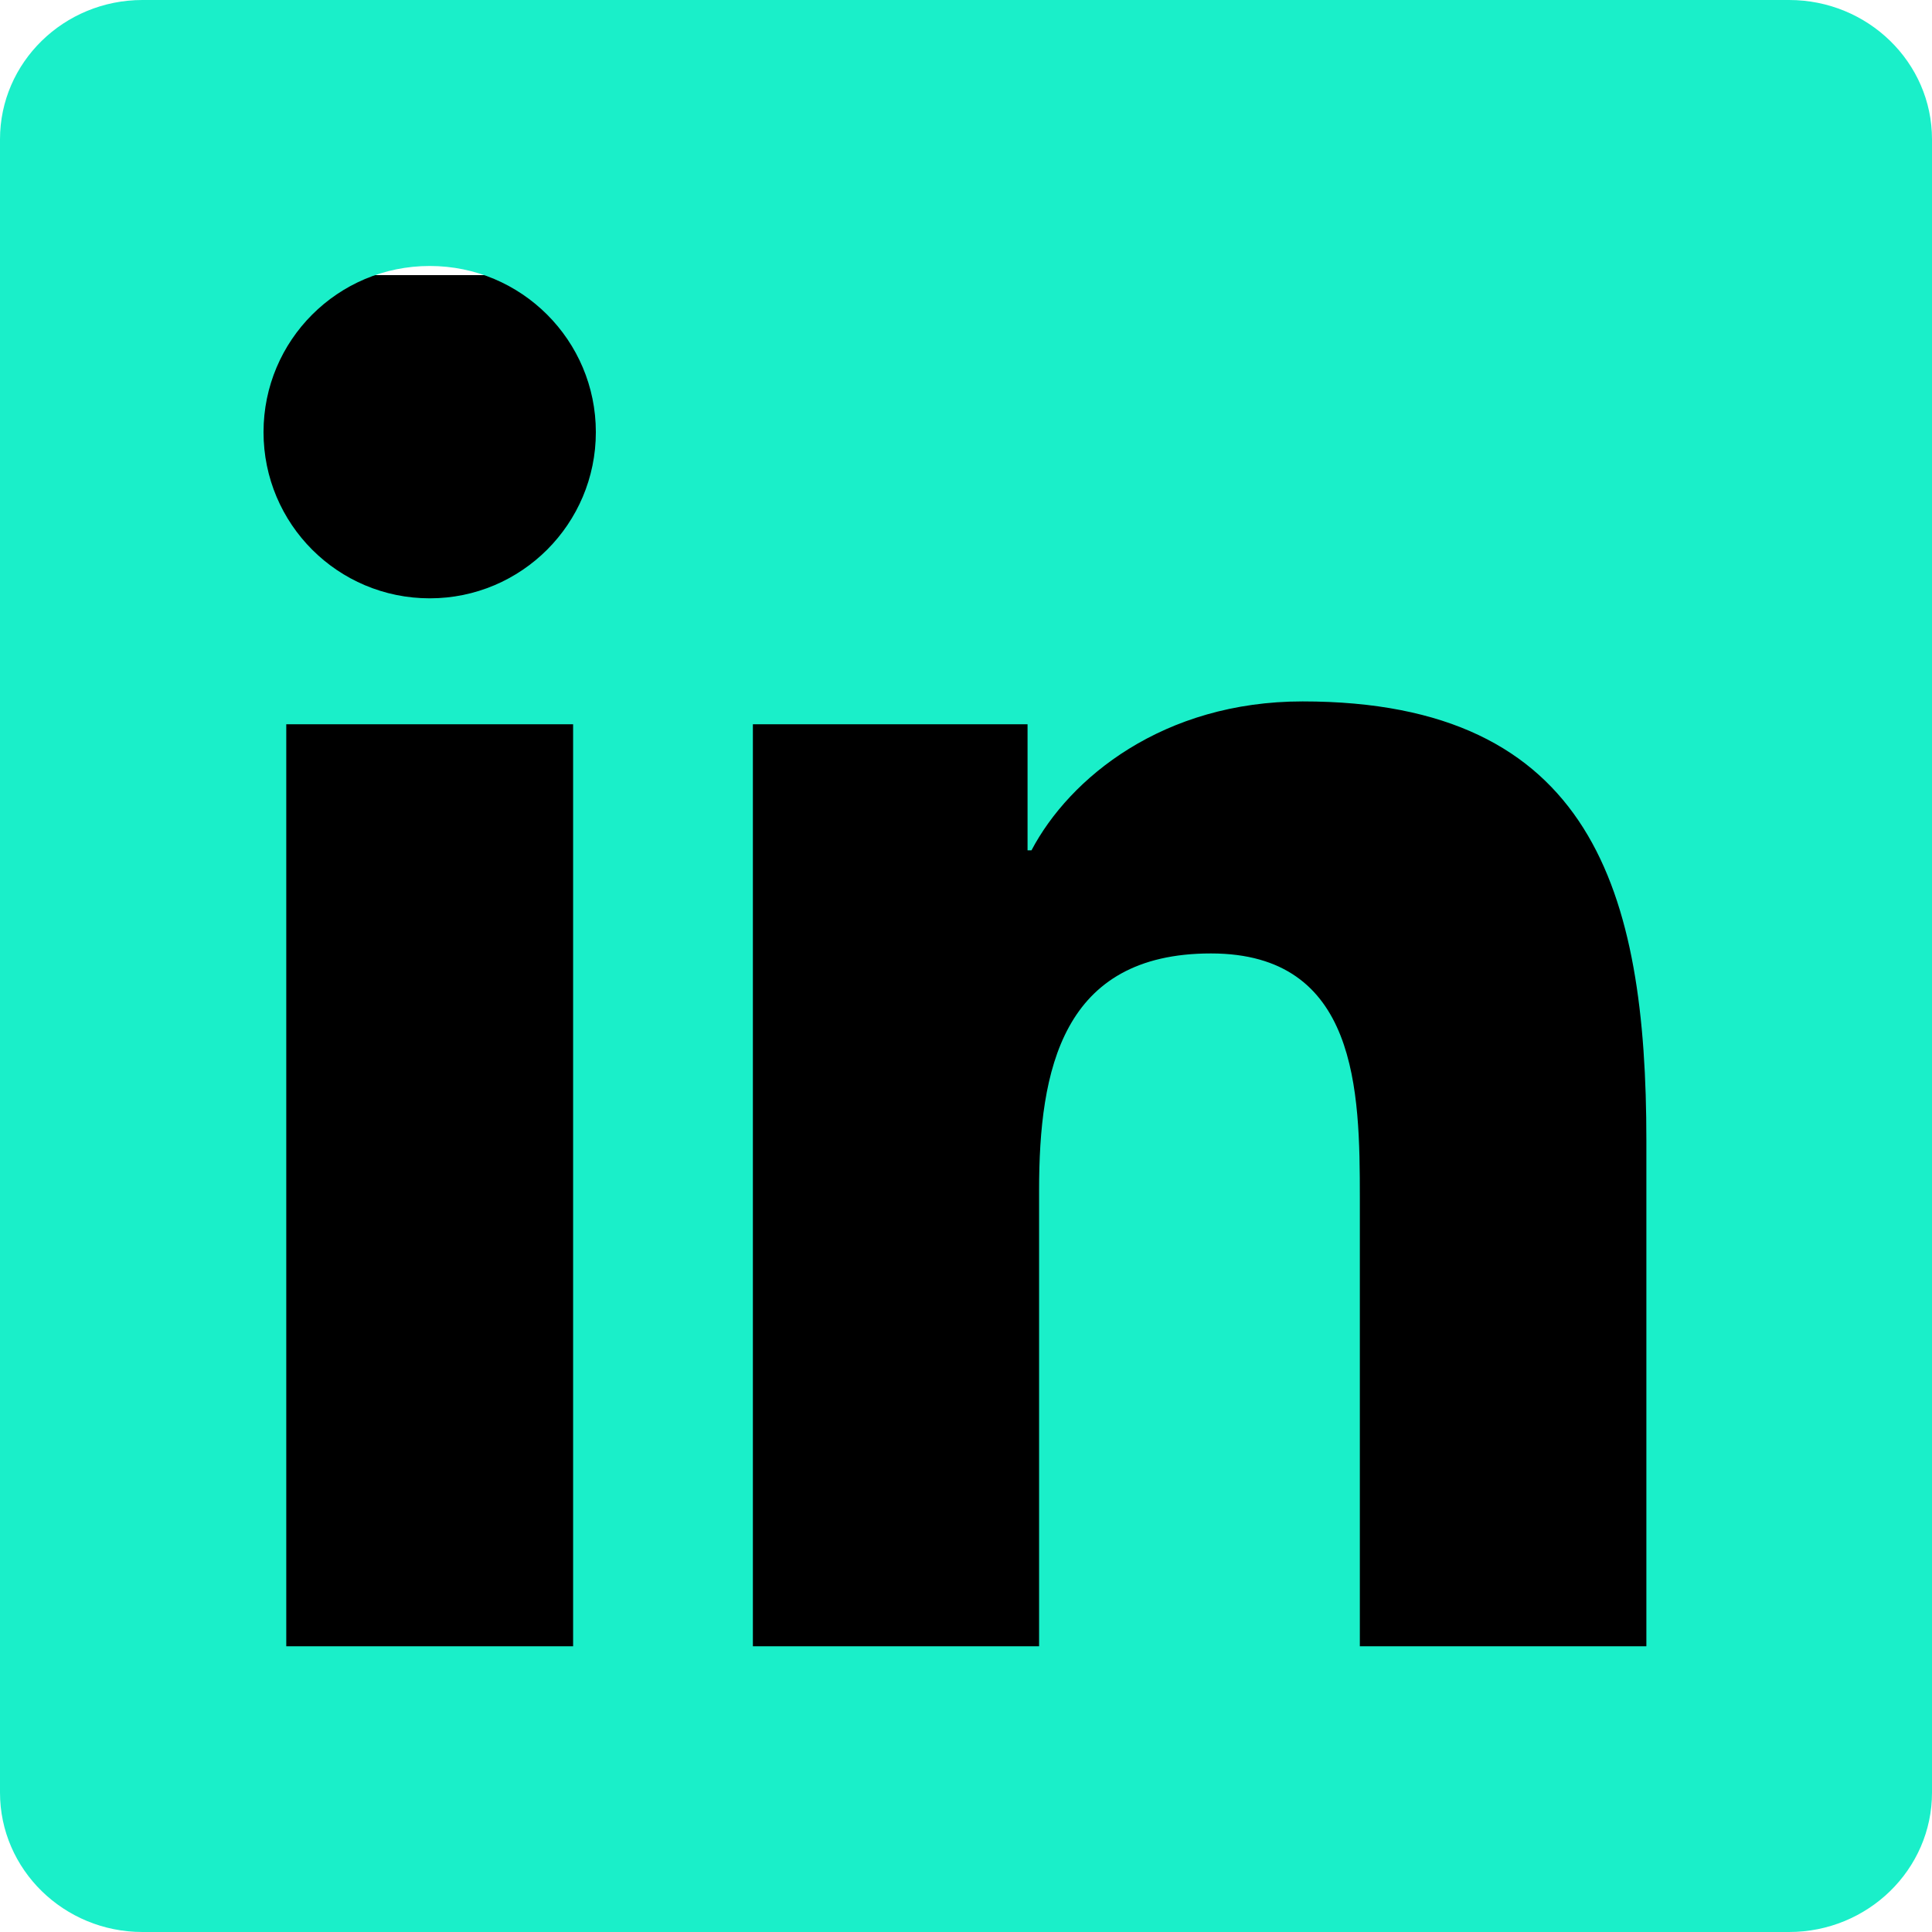 <svg width="100" height="100" viewBox="0 0 100 100" fill="none" xmlns="http://www.w3.org/2000/svg">
<rect x="8.969" y="14.24" width="80.719" height="72.15" fill="black"/>
<path d="M92.602 0C96.68 0 100 3.228 100 7.21V92.784C100 96.766 96.68 100 92.602 100H7.376C3.307 100 0 96.766 0 92.784V7.21C0 3.228 3.307 0 7.376 0H92.602ZM85.216 85.21V59.039C85.216 46.186 82.44 36.305 67.423 36.305C60.207 36.305 55.367 40.261 53.389 44.013H53.186V37.489H38.969V85.21H53.783V61.608C53.783 55.382 54.961 49.35 62.678 49.35C70.29 49.35 70.385 56.47 70.385 62.004V85.21H85.216ZM29.664 37.489H14.817V85.21H29.664V37.489ZM22.244 13.767C17.481 13.767 13.64 17.62 13.64 22.367C13.64 27.116 17.481 30.969 22.244 30.969C26.989 30.969 30.841 27.116 30.841 22.367C30.841 17.62 26.989 13.767 22.244 13.767Z" fill="#1AEFC9"/>
</svg>

